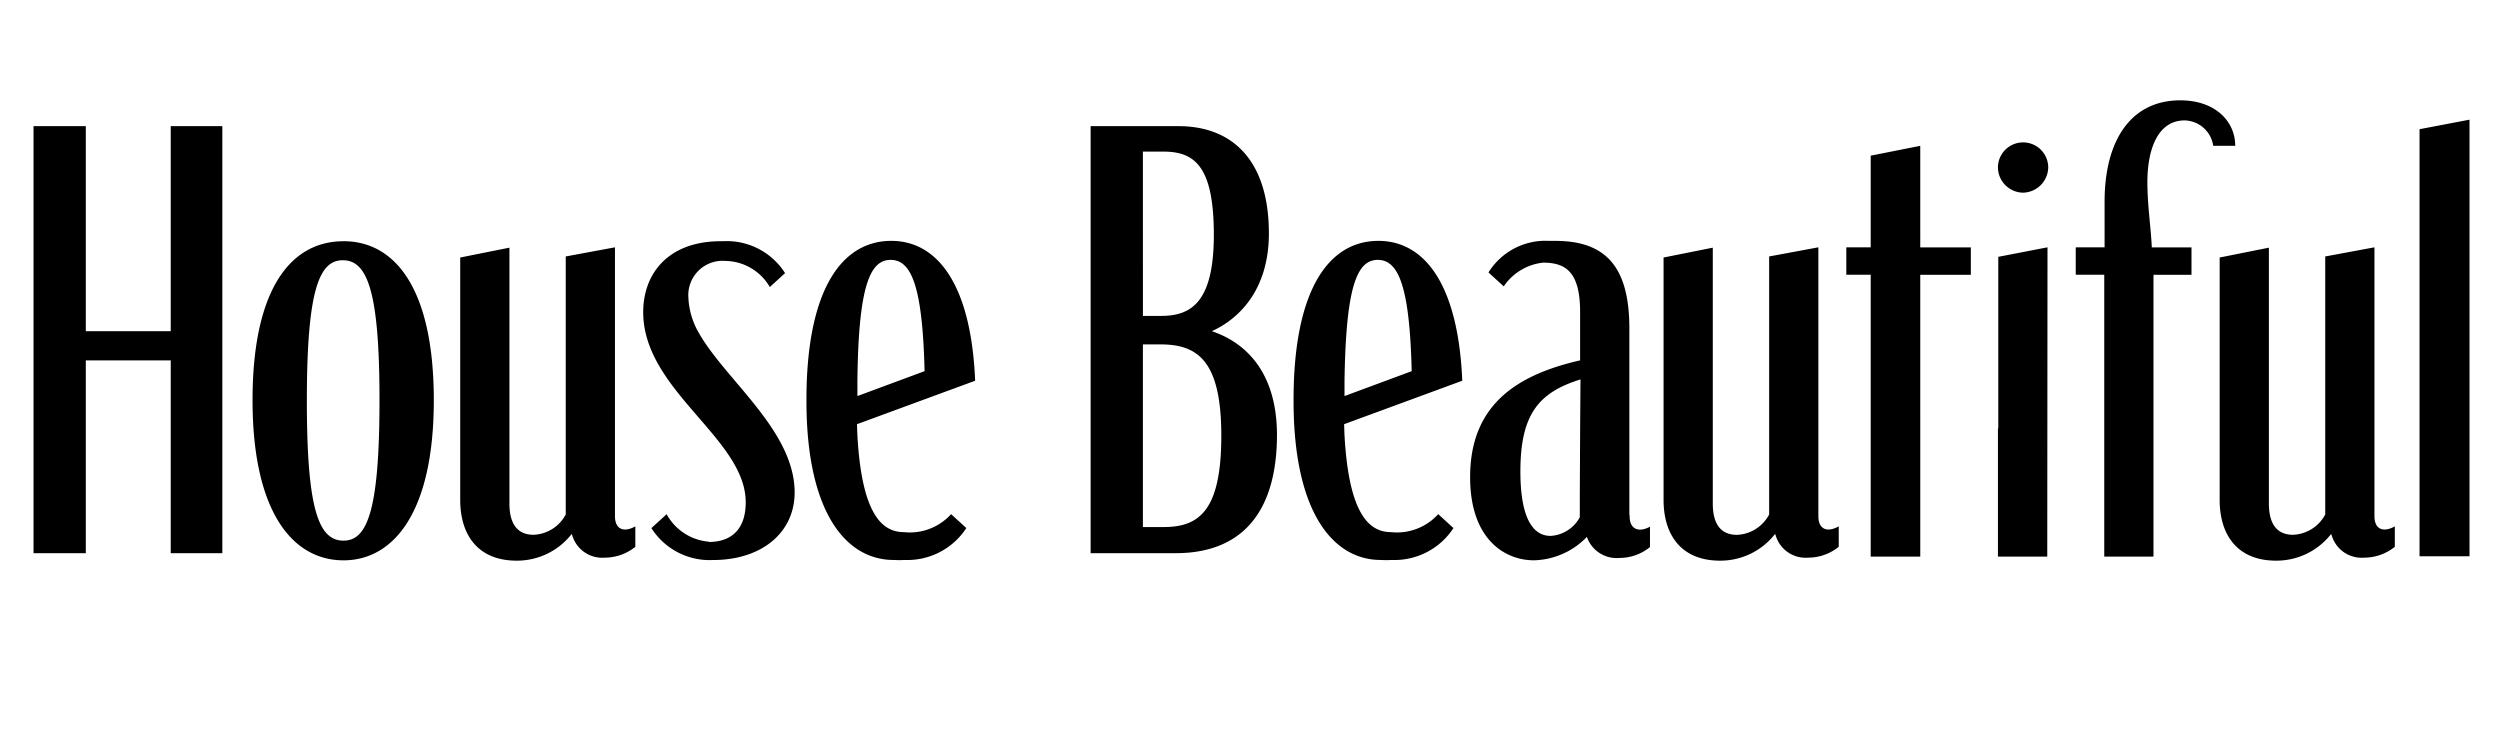<svg viewBox="0 0 164 48" height="48" width="164" xmlns:xlink="http://www.w3.org/1999/xlink" xmlns="http://www.w3.org/2000/svg">
  <defs>
    <clipPath id="clip-HB-logo-ecom">
      <rect height="48" width="164"></rect>
    </clipPath>
  </defs>
  <g clip-path="url(#clip-HB-logo-ecom)" id="HB-logo-ecom">
    <rect fill="rgba(255,255,255,0)" height="48" width="164"></rect>
    <path transform="translate(2.2 6.582)" d="M9,15.143H3.429V1.692H0V29.706H3.429V17.058H9V29.706h3.385V1.692H9Zm11.335-5.9c-3.518,0-5.968,3.229-5.968,10.422,0,7.371,2.65,10.511,5.968,10.511,3.184,0,5.923-2.984,5.923-10.511C26.255,12.381,23.738,9.241,20.331,9.241Zm0,19.641c-1.648,0-2.405-2.093-2.405-9.175,0-7.326.824-9.219,2.36-9.219,1.626,0,2.405,2.093,2.405,9.175,0,7.326-.824,9.219-2.36,9.219Zm56.963-13.74c1.96-.891,3.741-2.895,3.741-6.413,0-4.855-2.45-7.037-5.923-7.037H69.345V29.706h5.589c3.986,0,6.636-2.294,6.636-7.794-.022-3.875-1.848-5.946-4.276-6.77ZM72.774,3.363H74.11c2.026,0,3.318.913,3.318,5.456,0,4.431-1.492,5.322-3.452,5.322h-1.2Zm1.358,24.629H72.774V16.011h1.158c2.45,0,3.986,1.091,3.986,5.99C77.918,26.945,76.448,27.992,74.132,27.992Zm52.955-16.546v-1.8h-3.318V2.984l-3.251.646V9.642h-1.6v1.8h1.6V29.929h3.251V11.446h3.318Zm3.429-5.389a1.689,1.689,0,0,0,1.648-1.648,1.648,1.648,0,0,0-3.3,0A1.673,1.673,0,0,0,130.517,6.057Zm1.6,3.585-3.229.624V21.511h-.022v8.418H132.1Zm10.867-6.658h1.447C144.435,1.4,143.143,0,140.827,0c-3.229,0-4.966,2.605-4.966,6.658V9.642h-1.893v1.8h1.871V29.929h3.229V11.446h2.494v-1.8h-2.605c-.045-1.18-.289-2.761-.289-4.276,0-2.049.624-4.053,2.45-4.053A1.939,1.939,0,0,1,142.987,2.984Zm13.539-1.091V29.907H159.8V1.269ZM44.27,28.949a3.479,3.479,0,0,1-2.739-1.8l-1,.913a4.526,4.526,0,0,0,4.053,2.093c3.184,0,5.344-1.8,5.344-4.431,0-4.031-4.476-7.326-6.258-10.422a5.046,5.046,0,0,1-.713-2.383,2.251,2.251,0,0,1,2.45-2.383A3.42,3.42,0,0,1,48.3,12.248l1-.913A4.526,4.526,0,0,0,45.25,9.241h-.156c-3.474,0-5.1,2.138-5.1,4.654,0,5.144,6.725,8.284,6.725,12.47,0,1.937-1.113,2.605-2.405,2.605Zm17.5-10.555c-.267-6.391-2.516-9.175-5.5-9.175-3.273,0-5.567,3.229-5.567,10.422v.089c0,7.282,2.583,10.422,5.723,10.422a6.4,6.4,0,0,0,.713,0,4.622,4.622,0,0,0,4.053-2.093l-1-.913a3.648,3.648,0,0,1-3.1,1.18c-1.581,0-2.784-1.47-3.051-6.413l-.022-.668,7.75-2.85Zm-5.545-7.928c1.358,0,2.093,1.715,2.227,7.3L54.046,19.4v-1C54.113,12.114,54.892,10.466,56.228,10.466Zm37.5,7.928c-.267-6.391-2.516-9.175-5.5-9.175-3.273,0-5.567,3.229-5.567,10.422v.089c0,7.282,2.583,10.422,5.723,10.422a6.4,6.4,0,0,0,.713,0,4.622,4.622,0,0,0,4.053-2.093l-1-.913a3.648,3.648,0,0,1-3.1,1.18c-1.581,0-2.784-1.47-3.051-6.413l-.022-.668Zm-5.545-7.928c1.358,0,2.093,1.715,2.227,7.3L86,19.4v-1C86.091,12.114,86.848,10.466,88.184,10.466ZM35.318,28.459A2.05,2.05,0,0,0,37.478,30a3.194,3.194,0,0,0,2-.713V27.947c-.757.423-1.336.2-1.336-.668V9.642l-3.229.6V27.168A2.5,2.5,0,0,1,32.8,28.5c-.868,0-1.581-.49-1.581-2.049V9.665l-3.229.646v15.9c0,2.294,1.158,3.986,3.7,3.986a4.544,4.544,0,0,0,3.585-1.715Zm78.943,0A2.05,2.05,0,0,0,116.421,30a3.194,3.194,0,0,0,2-.713V27.947c-.757.423-1.336.2-1.336-.668V9.642l-3.229.6V27.168a2.5,2.5,0,0,1-2.116,1.336c-.868,0-1.581-.49-1.581-2.049V9.665l-3.229.646v15.9c0,2.294,1.158,3.986,3.7,3.986a4.544,4.544,0,0,0,3.585-1.715Zm36.476,0A2.05,2.05,0,0,0,152.9,30a3.194,3.194,0,0,0,2-.713V27.947c-.757.423-1.336.2-1.336-.668V9.642l-3.229.6V27.168A2.5,2.5,0,0,1,148.22,28.5c-.868,0-1.581-.49-1.581-2.049V9.665l-3.229.646v15.9c0,2.294,1.158,3.986,3.7,3.986a4.544,4.544,0,0,0,3.585-1.715Zm-46.029-1.18-.022-.134V14.965c0-4.031-1.537-5.745-4.855-5.745h-.4a4.4,4.4,0,0,0-3.986,2.071l1,.913a3.578,3.578,0,0,1,2.605-1.559c1.336.022,2.405.468,2.405,3.229v3.184c-4.187.958-7.215,2.939-7.215,7.66,0,4.075,2.271,5.456,4.187,5.456a4.985,4.985,0,0,0,3.474-1.537,2.059,2.059,0,0,0,2.138,1.381,3.143,3.143,0,0,0,2-.713V27.969c-.735.4-1.336.178-1.336-.69Zm-3.251-5.812-.022,4.5v1.381a2.329,2.329,0,0,1-1.915,1.225c-1,0-1.982-.868-1.982-4.231,0-3.808,1.247-5.189,3.942-6.035Z" id="House-Beautiful-Logo"></path>
  </g>
</svg>
